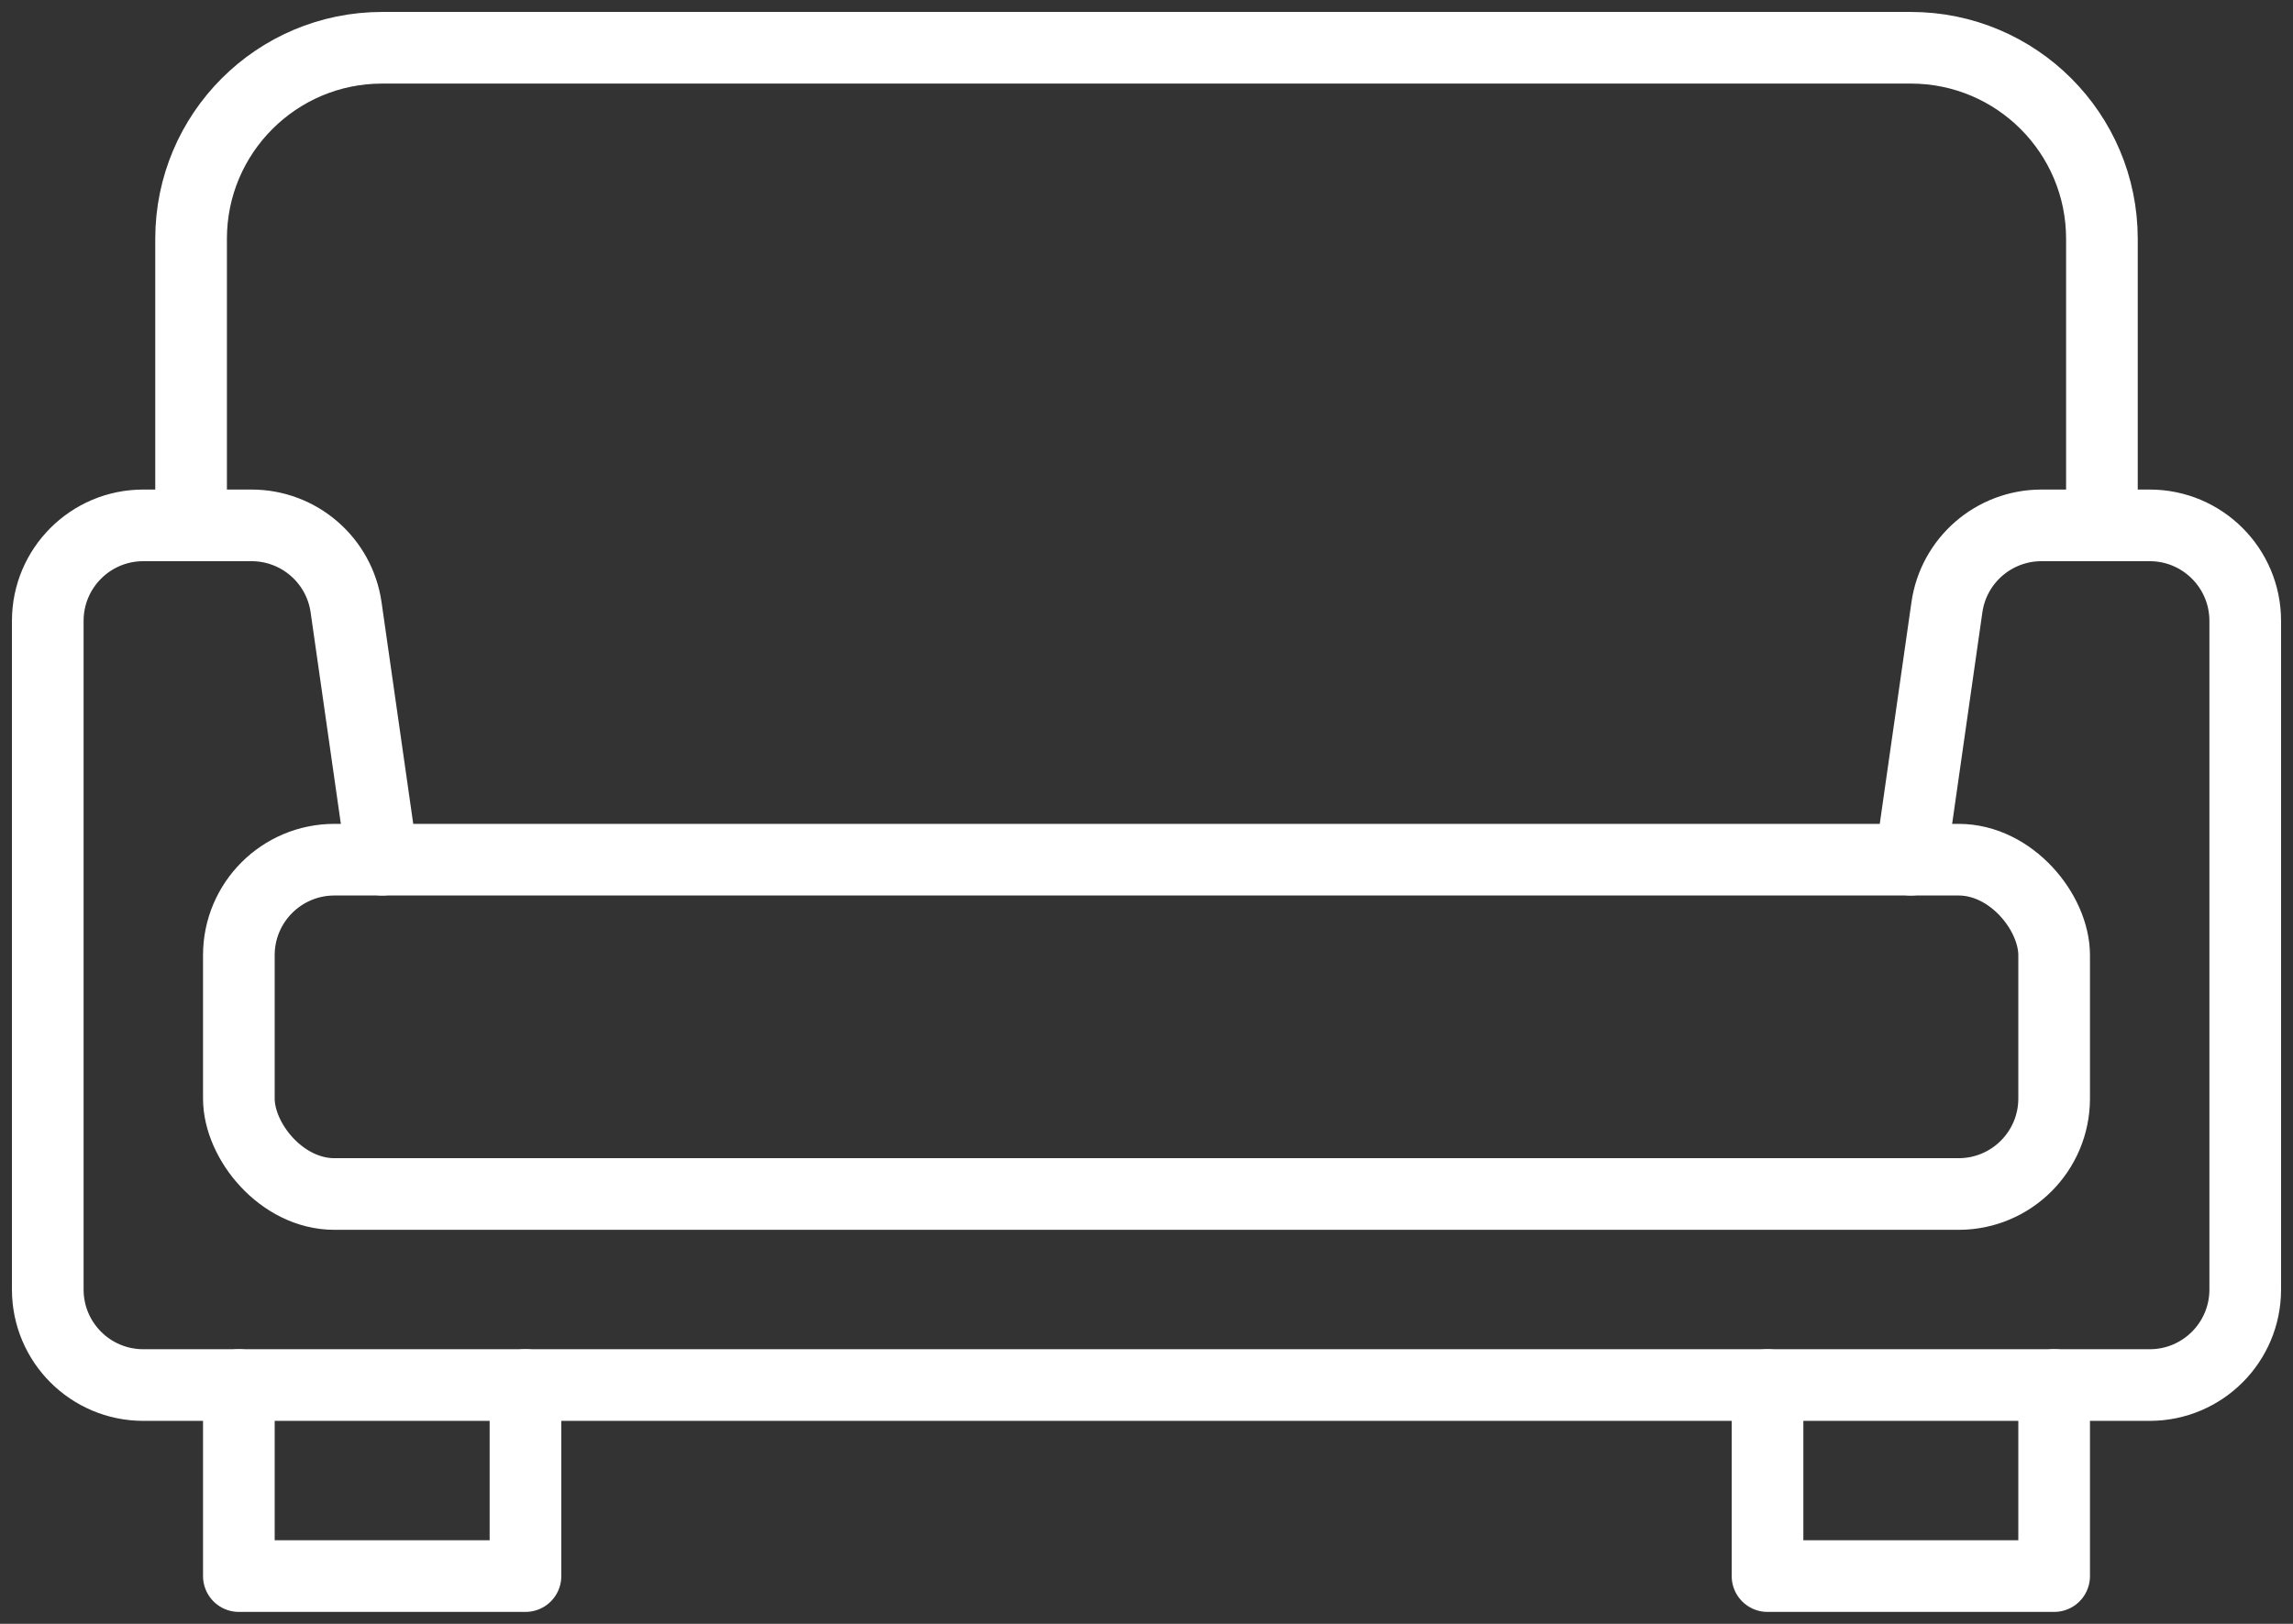 <?xml version="1.0" encoding="UTF-8"?>
<svg width="48px" height="34px" viewBox="0 0 48 34" version="1.1" xmlns="http://www.w3.org/2000/svg" xmlns:xlink="http://www.w3.org/1999/xlink">
    <rect x="0" y="0" width="48" height="34" fill="#333333" stroke="none"/>
    <!-- Generator: sketchtool 51.2 (57519) - http://www.bohemiancoding.com/sketch -->
    <title>51D15D0A-9C49-4E35-B372-09DE0B025CC6</title>
    <desc>Created with sketchtool.</desc>
    <defs></defs>
    <g id="Avaleht" stroke="none" stroke-width="1" fill="none" fill-rule="evenodd" stroke-linecap="round" stroke-linejoin="round">
        <g id="Avaleht---04" transform="translate(-1014, -809)" stroke="#FFFFFF" stroke-width="1.5">
            <g id="Group-5" transform="translate(1015, 810)">
                <path d="M3,10 L3,4 C3,1.791 4.791,4.05812251e-16 7,0 L39,0 C41.209,-4.05812251e-16 43,1.791 43,4 L43,10" id="Rectangle"></path>
                <polyline id="Rectangle-4" points="10 28 10 32 4 32 4 28"></polyline>
                <polyline id="Rectangle-4-Copy" points="42 28 42 32 36 32 36 28"></polyline>
                <path d="M39,17 L39.755,11.717 C39.895,10.732 40.739,10 41.735,10 L44,10 C45.105,10 46,10.895 46,12 L46,26 C46,27.105 45.105,28 44,28 L2,28 C0.895,28 1.3527075e-16,27.105 0,26 L-2.22044605e-16,12 C-3.57315355e-16,10.895 0.895,10 2,10 L4.265,10 C5.261,10 6.105,10.732 6.245,11.717 L7,17" id="Rectangle-2"></path>
                <rect id="Rectangle-3" x="4" y="17" width="38" height="7" rx="2"></rect>
            </g>
        </g>
    </g>
</svg>